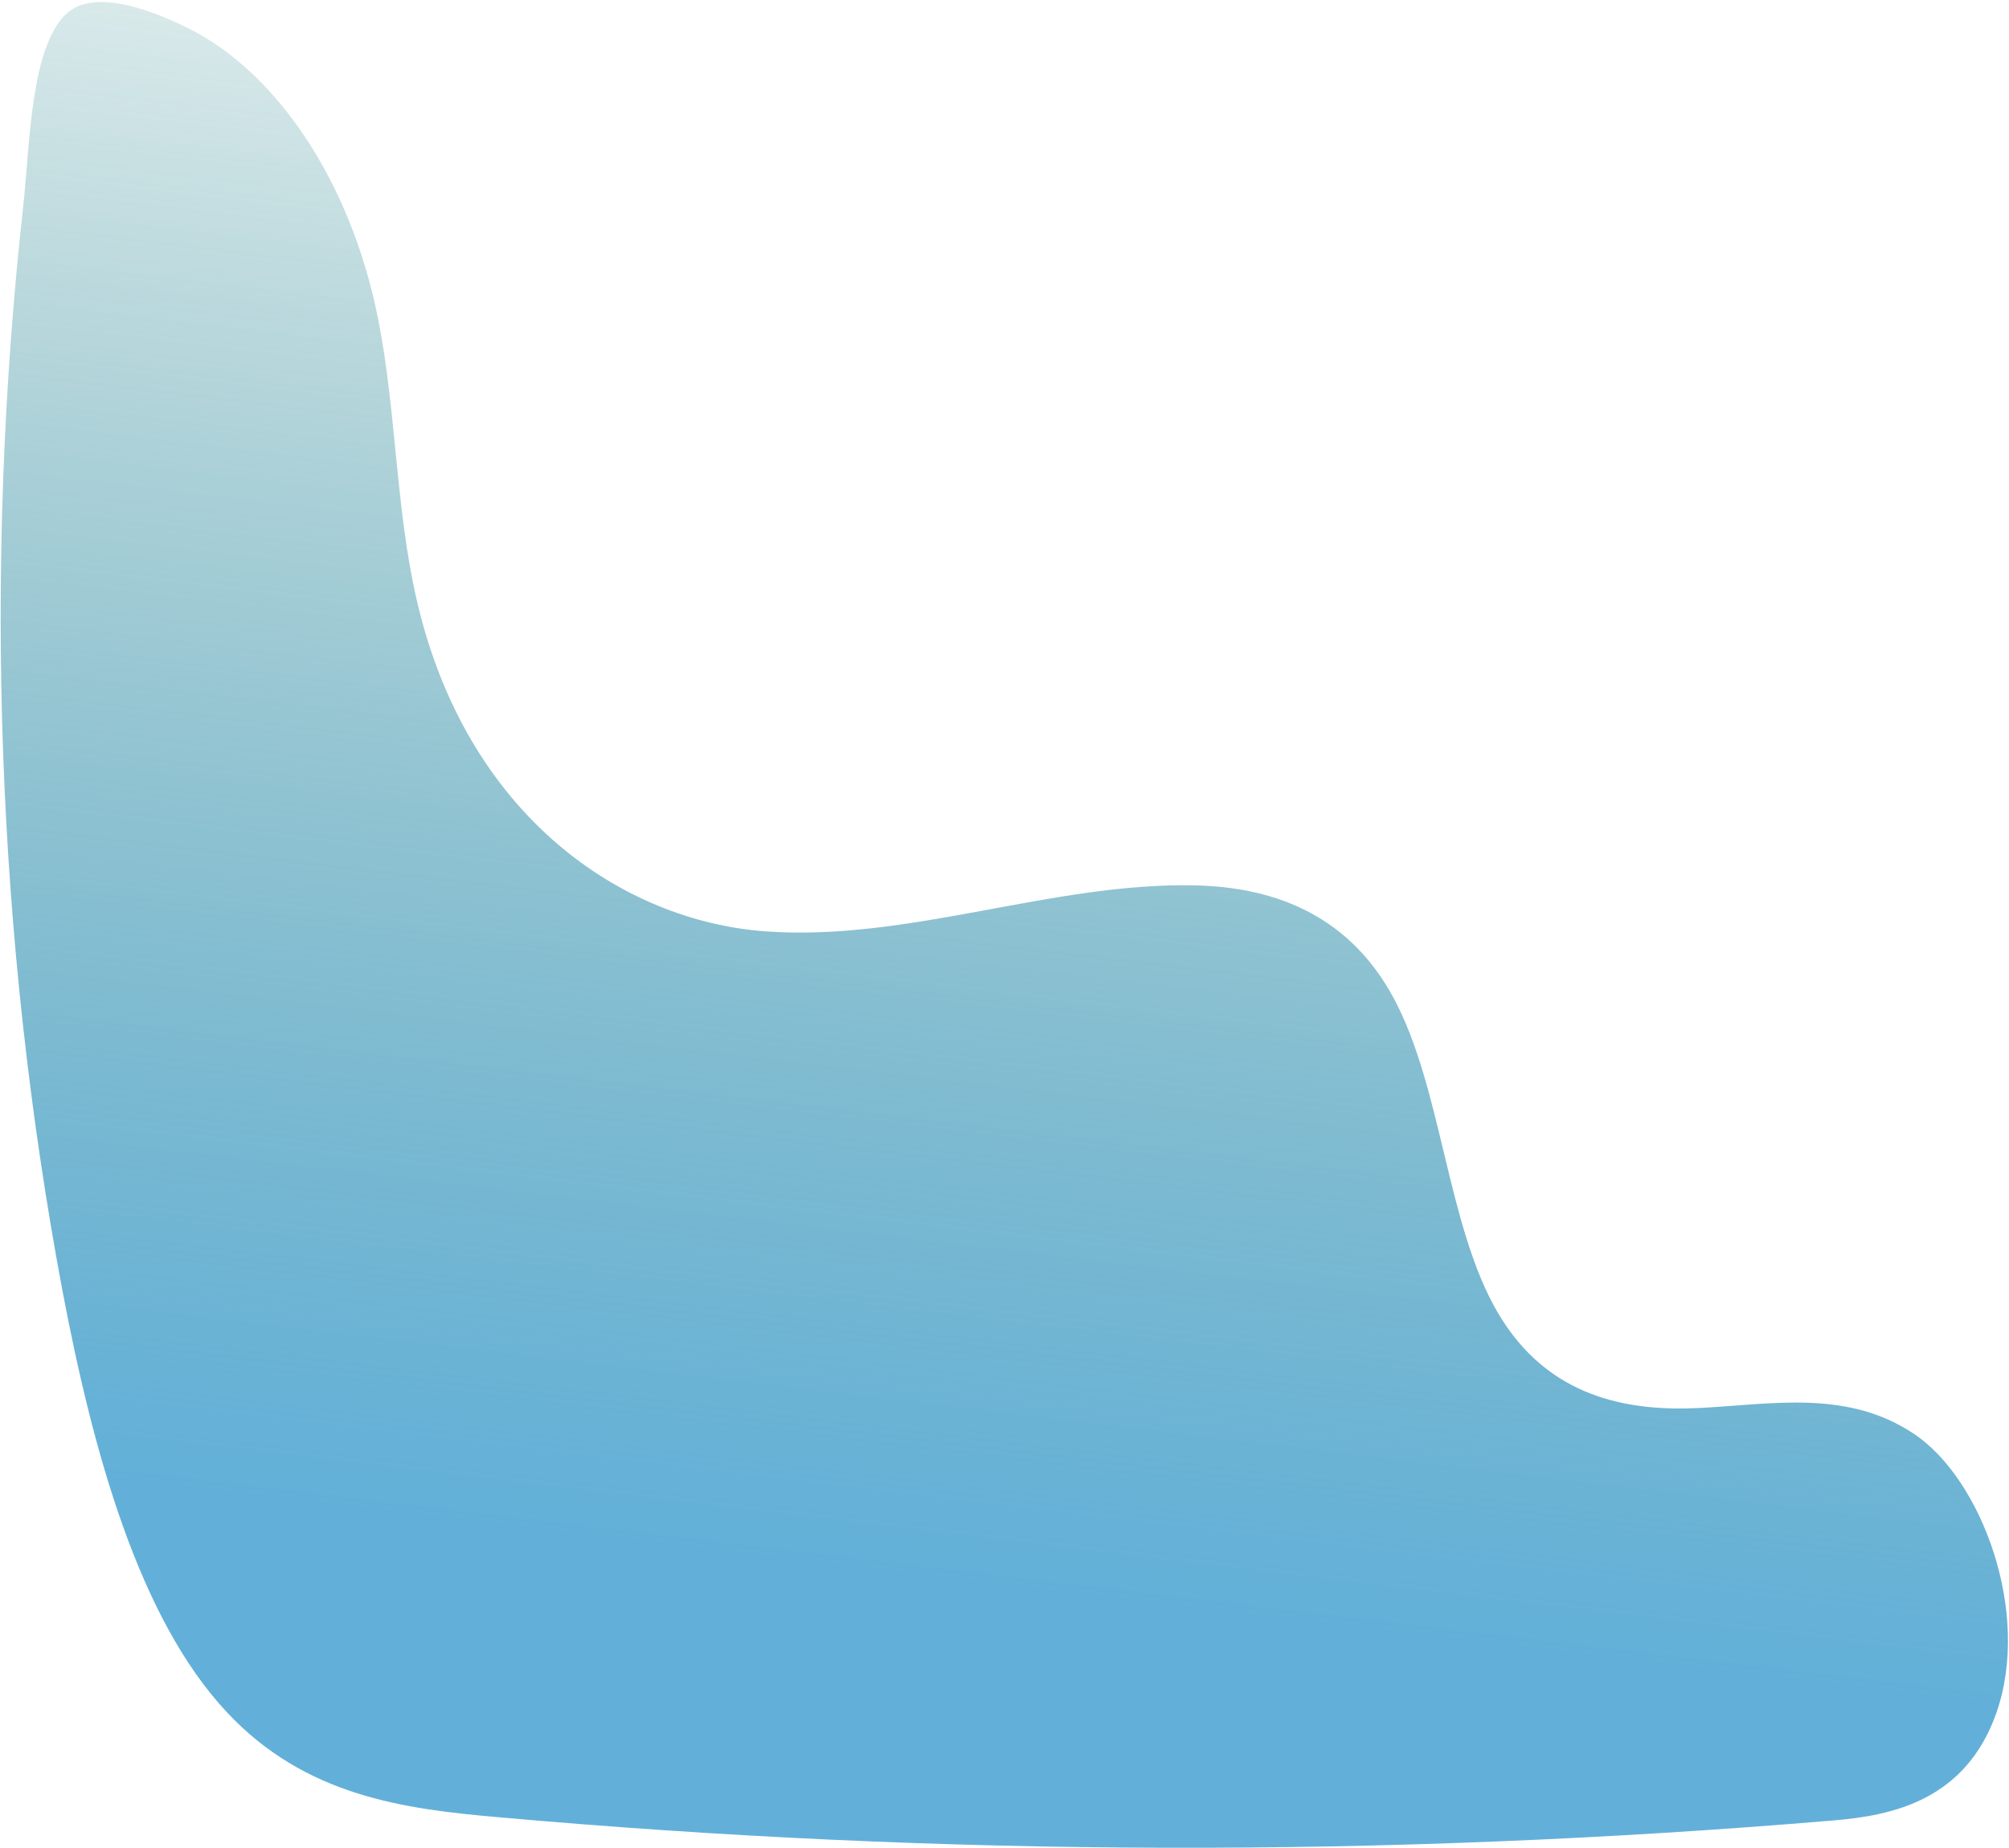 <?xml version="1.0" encoding="utf-8"?>
<!-- Generator: Adobe Illustrator 27.2.0, SVG Export Plug-In . SVG Version: 6.00 Build 0)  -->
<svg version="1.1" id="Calque_1" xmlns="http://www.w3.org/2000/svg" xmlns:xlink="http://www.w3.org/1999/xlink" x="0px" y="0px"
	 viewBox="0 0 537 494" style="enable-background:new 0 0 537 494;" xml:space="preserve">
<style type="text/css">
	.st0{fill:url(#SVGID_1_);}
</style>
<linearGradient id="SVGID_1_" gradientUnits="userSpaceOnUse" x1="250.425" y1="428.718" x2="307.746" y2="-50.126" gradientTransform="matrix(1 0 0 1 0 -6.803)">
	<stop  offset="0" style="stop-color:#62B0D9"/>
	<stop  offset="0.995" style="stop-color:#227E7B;stop-opacity:0"/>
</linearGradient>
<path class="st0" d="M101.1,85.4c4.8,24.3,4.7,50.6,10.2,74.6c13.2,58.1,55.1,86.3,93.5,89s76.5-13.2,114.9-12.3
	c19.2,0.5,40.1,6.7,52.7,29.9c13.1,24.1,14.3,61.1,28,84.4c13.3,22.6,34.6,26.4,54,25.4s39.5-5,57.3,7
	c17.8,11.9,31.4,47.5,21.9,74.6c-8.2,23.1-27.4,27.4-43.9,28.7c-118.8,10-237.9,9.7-356.6-0.9c-25.1-2.2-51.5-5.6-72.5-28.1
	c-23.4-25-35.7-69.3-43.9-112.6C-0.9,251.6-4.5,151.8,6.2,55.2C8,38.9,8.1,12.8,17.7,3.7c7.9-7.4,25,0,33.1,4.1
	C73.7,19.4,93.7,48.1,101.1,85.4z"/>
</svg>
